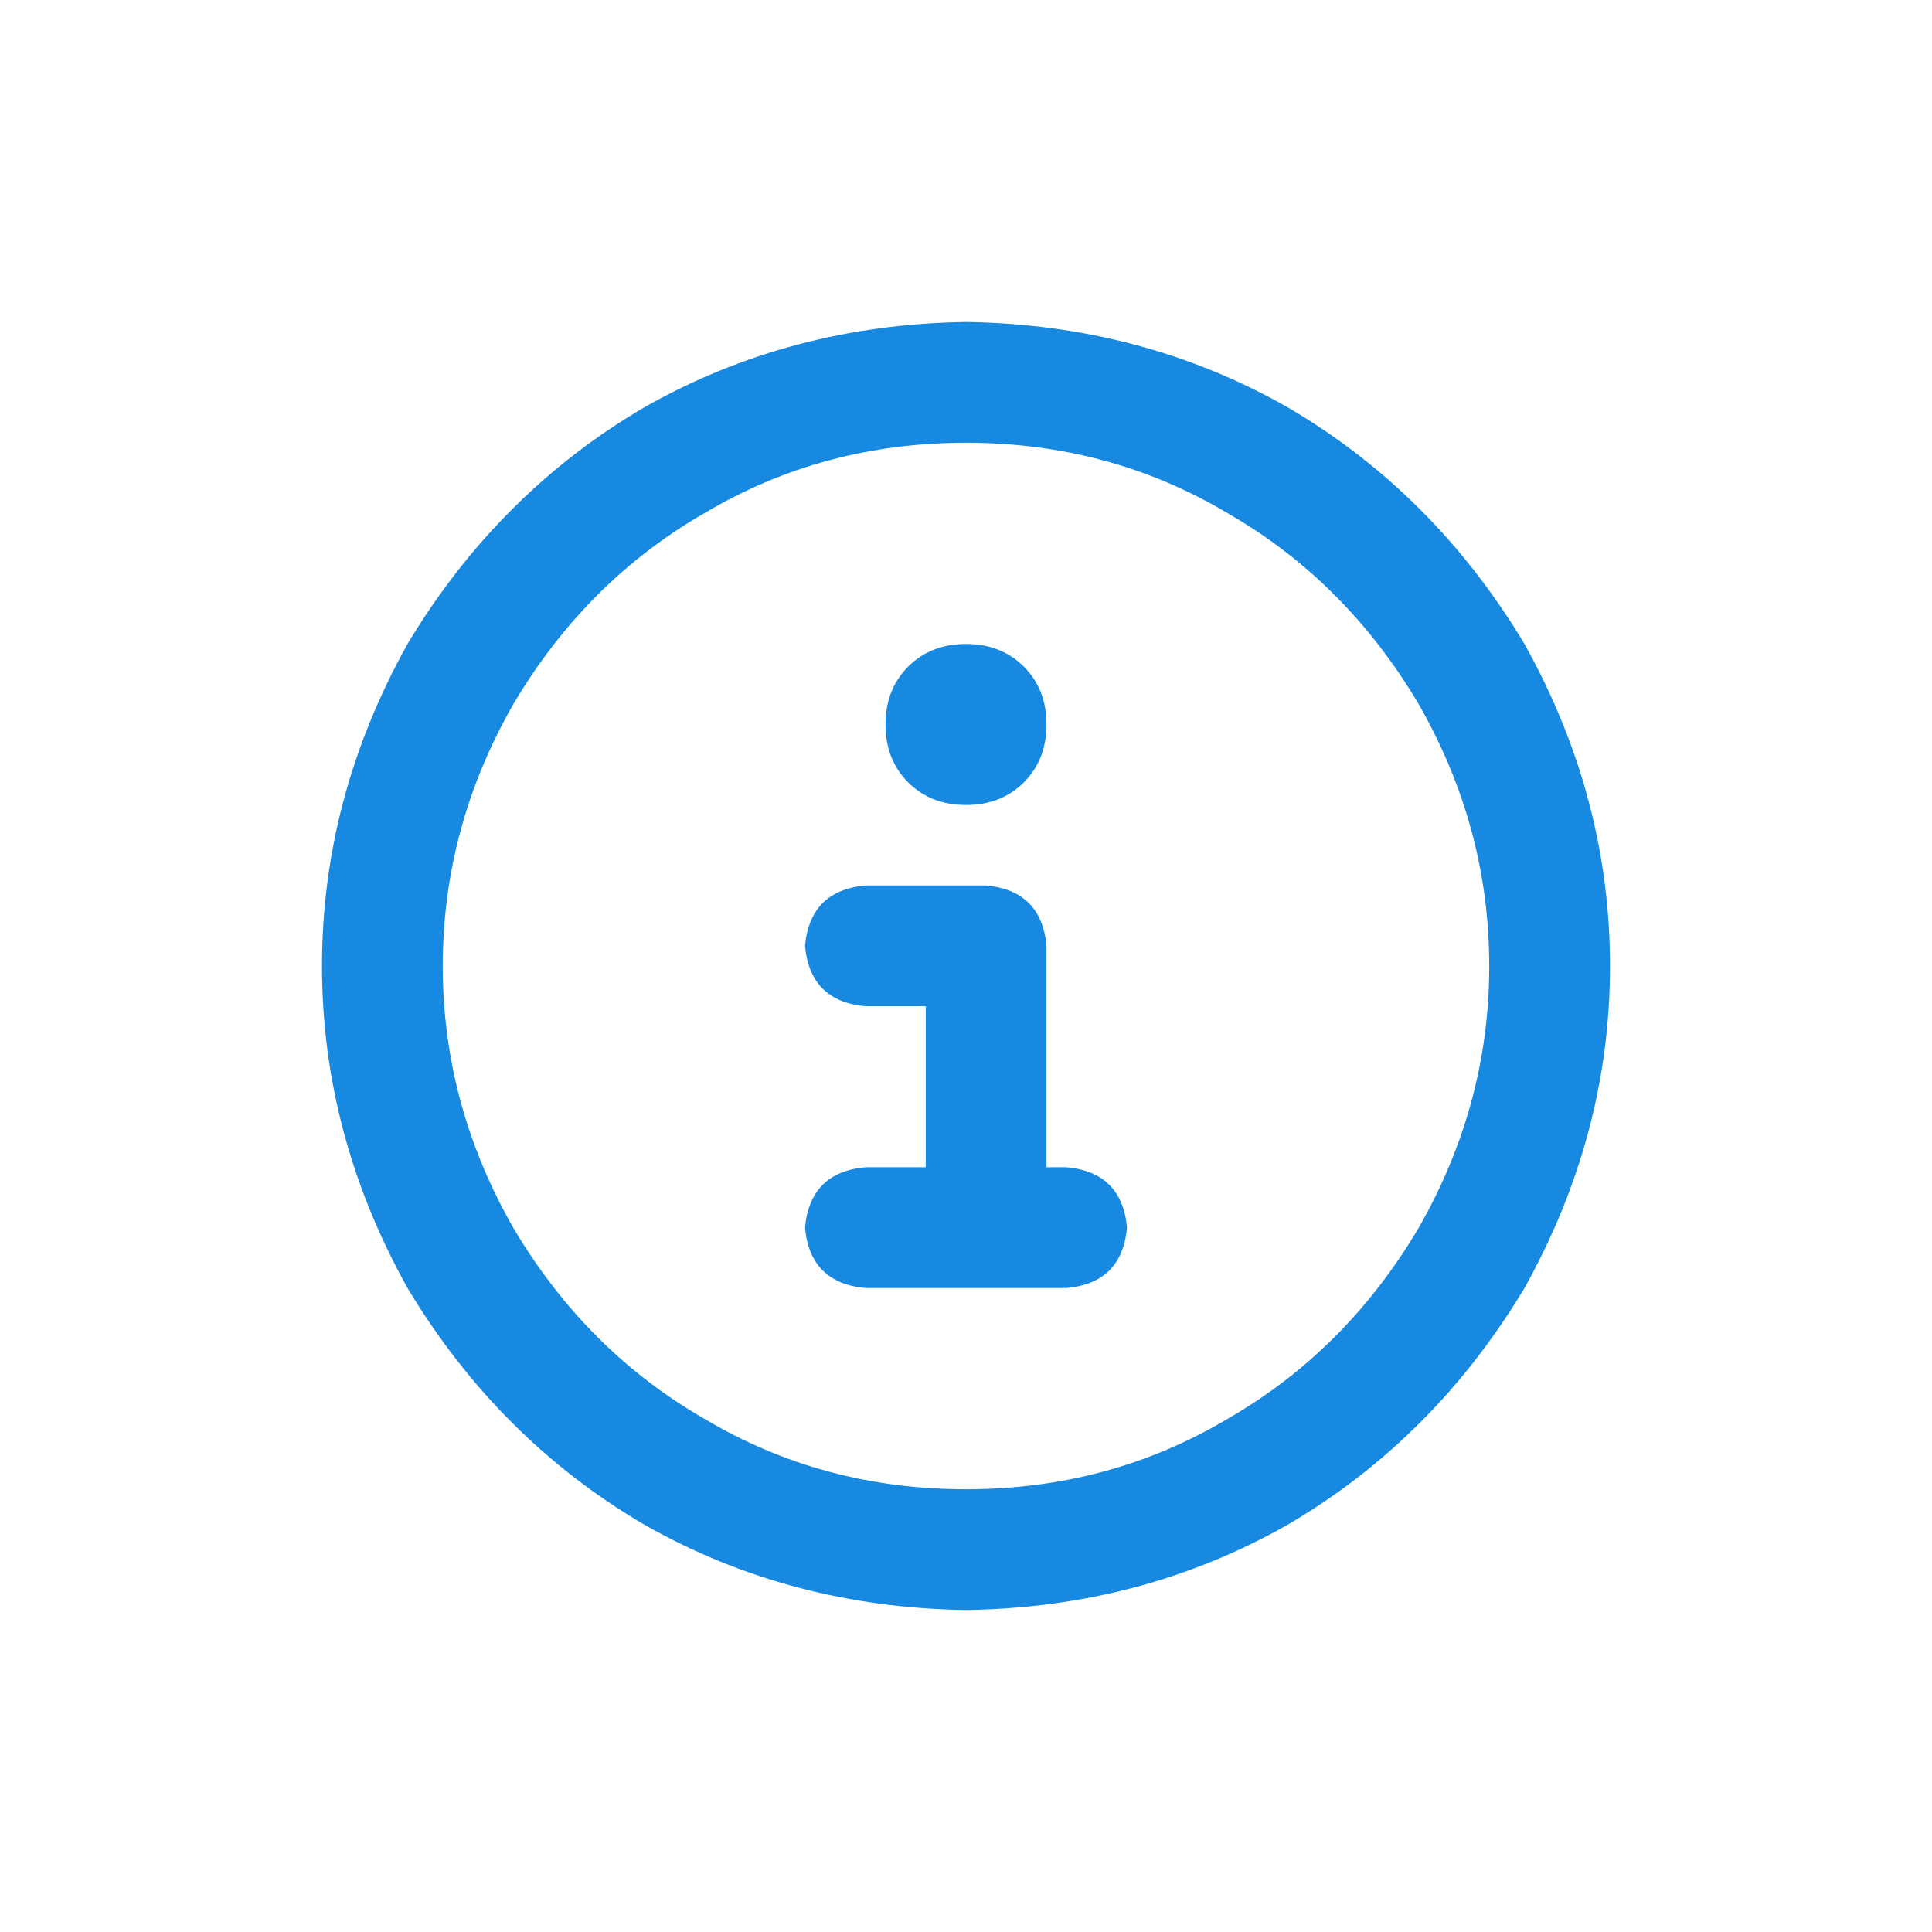 <svg width="24" height="24" viewBox="0 0 24 24" fill="none" xmlns="http://www.w3.org/2000/svg">
<path d="M12 5.5C10.812 5.5 9.729 5.792 8.75 6.375C7.771 6.938 6.979 7.729 6.375 8.75C5.792 9.771 5.5 10.854 5.5 12C5.5 13.146 5.792 14.229 6.375 15.25C6.979 16.271 7.771 17.062 8.75 17.625C9.729 18.208 10.812 18.5 12 18.5C13.188 18.5 14.271 18.208 15.25 17.625C16.229 17.062 17.021 16.271 17.625 15.25C18.208 14.229 18.5 13.146 18.5 12C18.5 10.854 18.208 9.771 17.625 8.75C17.021 7.729 16.229 6.938 15.25 6.375C14.271 5.792 13.188 5.5 12 5.5ZM12 20C10.542 19.979 9.208 19.625 8 18.938C6.792 18.229 5.812 17.25 5.062 16C4.354 14.729 4 13.396 4 12C4 10.604 4.354 9.271 5.062 8C5.812 6.75 6.792 5.771 8 5.062C9.208 4.375 10.542 4.021 12 4C13.458 4.021 14.792 4.375 16 5.062C17.208 5.771 18.188 6.75 18.938 8C19.646 9.271 20 10.604 20 12C20 13.396 19.646 14.729 18.938 16C18.188 17.25 17.208 18.229 16 18.938C14.792 19.625 13.458 19.979 12 20ZM10.75 14.5H11.5V12.5H10.75C10.292 12.458 10.042 12.208 10 11.75C10.042 11.292 10.292 11.042 10.75 11H12.25C12.708 11.042 12.958 11.292 13 11.75V14.5H13.25C13.708 14.542 13.958 14.792 14 15.25C13.958 15.708 13.708 15.958 13.25 16H10.75C10.292 15.958 10.042 15.708 10 15.25C10.042 14.792 10.292 14.542 10.75 14.5ZM12 10C11.708 10 11.469 9.906 11.281 9.719C11.094 9.531 11 9.292 11 9C11 8.708 11.094 8.469 11.281 8.281C11.469 8.094 11.708 8 12 8C12.292 8 12.531 8.094 12.719 8.281C12.906 8.469 13 8.708 13 9C13 9.292 12.906 9.531 12.719 9.719C12.531 9.906 12.292 10 12 10Z" fill="#1789E1"/>
</svg>
